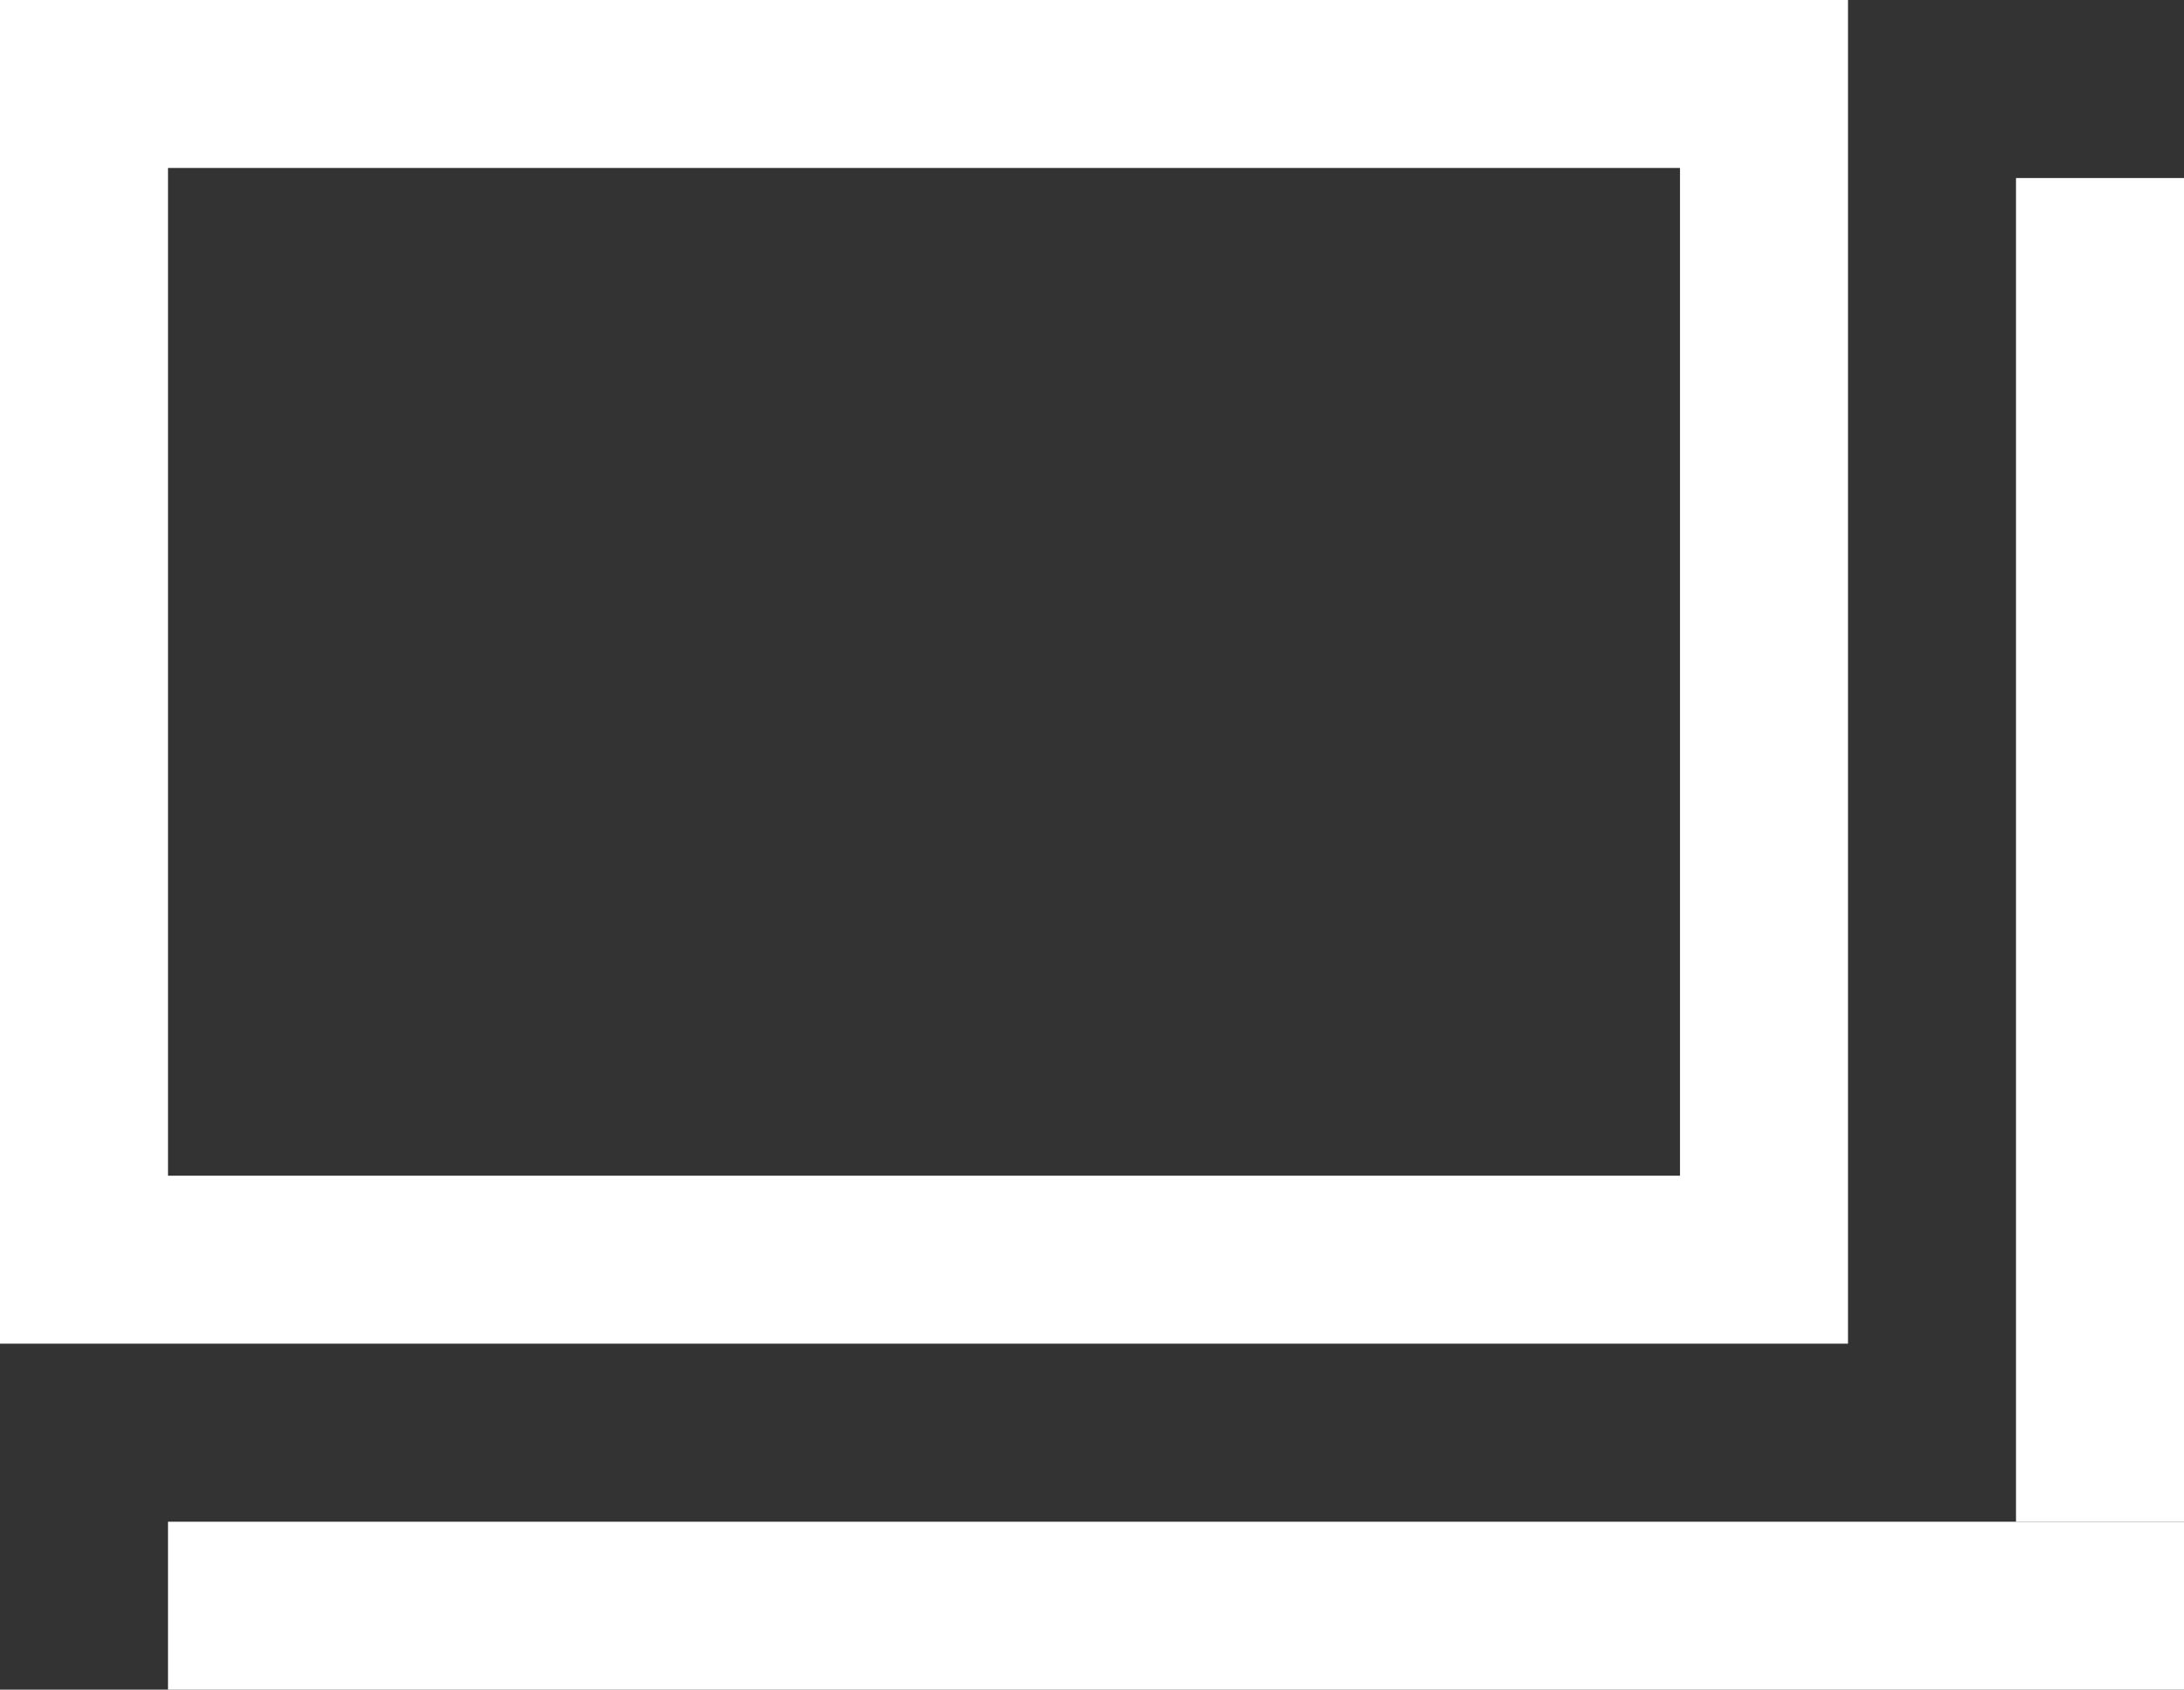 <?xml version="1.0" encoding="UTF-8"?>
<svg id="_レイヤー_1" data-name="レイヤー 1" xmlns="http://www.w3.org/2000/svg" viewBox="0 0 13 10.06">
  <rect x="0" y="0" width="13" height="10.06" fill="#333333" stroke="none"/>
  <defs>
    <style>
      .cls-1 {
        fill: #fff;
      }
    </style>
  </defs>
  <rect class="cls-1" x="12" y="1.06" width="1" height="8"/>
  <rect class="cls-1" x="1" y="9.06" width="12" height="1"/>
  <path class="cls-1" d="m11,8H0V0h11v8ZM1,7h9V1H1v6Z"/>
</svg>